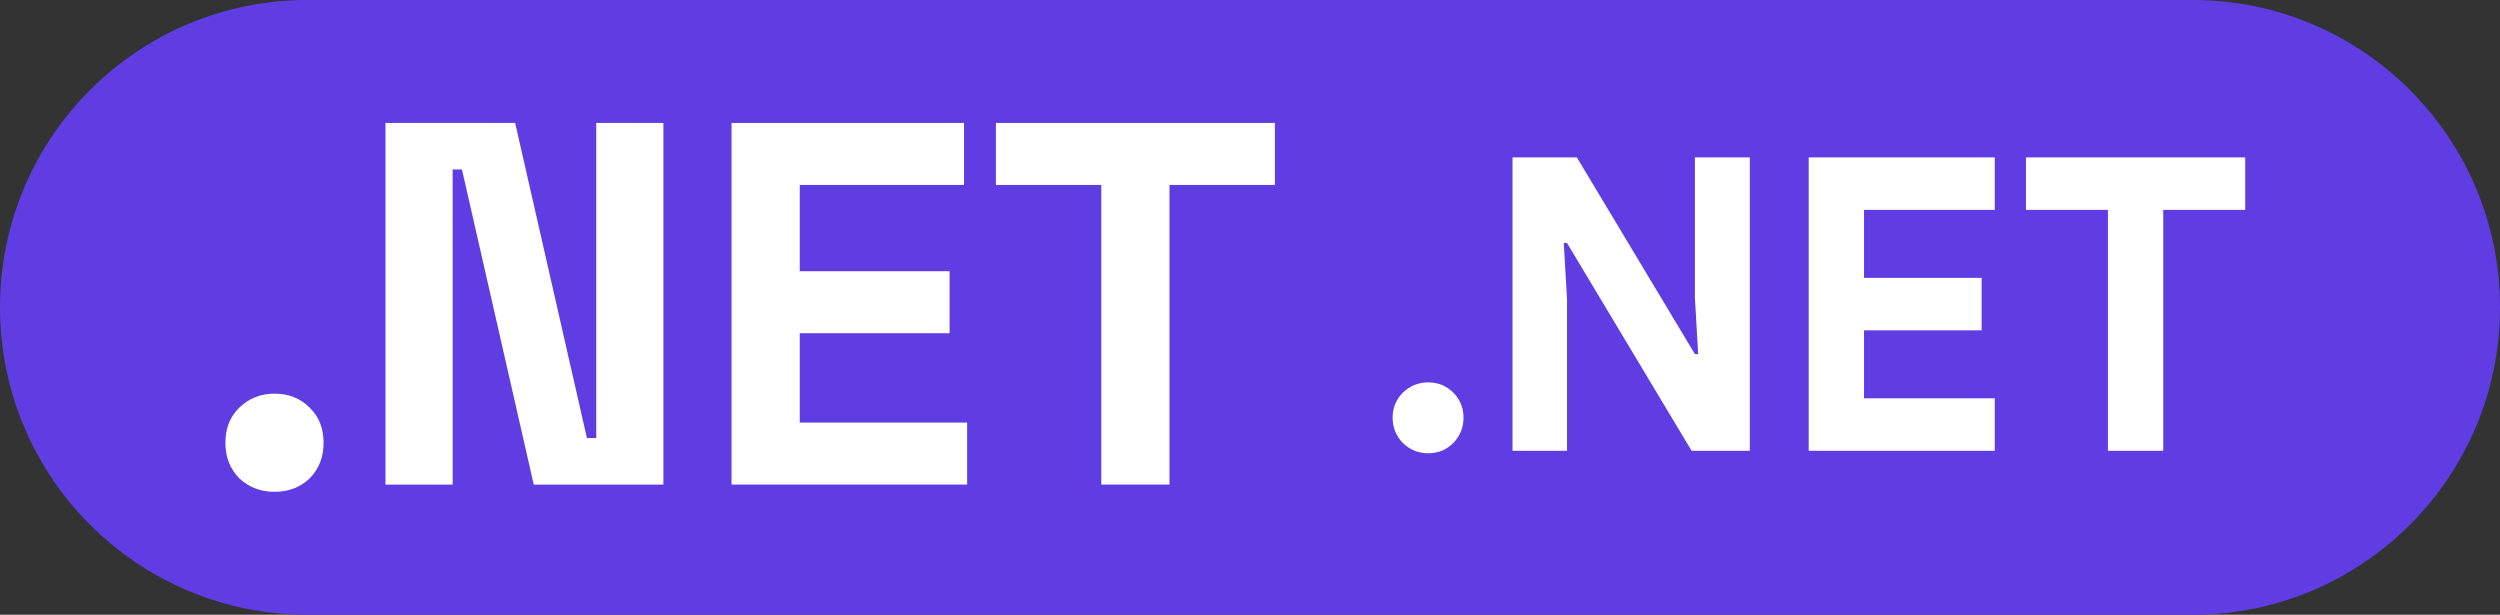 <svg width="122" height="30" viewBox="0 0 122 30" fill="none" xmlns="http://www.w3.org/2000/svg">
<rect x="0" y="0" width="122" height="30" fill="#333333" stroke="none"/>
<path d="M0 15C0 6.716 6.716 0 15 0H107C115.284 0 122 6.716 122 15V15C122 23.284 115.284 30 107 30H15C6.716 30 0 23.284 0 15V15Z" fill="#5F3DE2"/>
<path d="M69.7 22.12C69.22 22.12 68.807 21.953 68.46 21.62C68.127 21.273 67.96 20.86 67.96 20.38C67.96 19.9 68.127 19.493 68.46 19.16C68.807 18.827 69.22 18.66 69.7 18.66C70.18 18.66 70.587 18.827 70.92 19.16C71.253 19.493 71.42 19.9 71.42 20.38C71.42 20.86 71.253 21.273 70.92 21.62C70.587 21.953 70.18 22.12 69.7 22.12ZM73.811 7.68H76.951L82.711 17.28H82.871L82.711 14.52V7.68H85.391V22H82.551L76.471 11.86H76.311L76.471 14.62V22H73.811V7.68ZM90.964 10.24V13.56H96.704V16.12H90.964V19.44H97.344V22H88.264V7.68H97.344V10.24H90.964ZM102.867 22V10.24H98.867V7.68H109.567V10.24H105.567V22H102.867Z" fill="white"/>
<path d="M13.395 24C12.723 24 12.151 23.782 11.681 23.345C11.227 22.891 11 22.311 11 21.605C11 20.899 11.227 20.328 11.681 19.891C12.151 19.437 12.723 19.21 13.395 19.21C14.084 19.21 14.655 19.437 15.109 19.891C15.563 20.328 15.79 20.899 15.79 21.605C15.79 22.311 15.563 22.891 15.109 23.345C14.655 23.782 14.084 24 13.395 24Z" fill="white"/>
<path d="M18.811 23.647V6H25.139L28.643 21.378H29.097V6H32.374V23.647H26.047L22.543 8.269H22.089V23.647H18.811Z" fill="white"/>
<path d="M35.7 23.647V6H47.045V9.025H39.028V13.235H46.339V16.261H39.028V20.622H47.196V23.647H35.7Z" fill="white"/>
<path d="M53.743 23.647V9.025H48.6V6H62.214V9.025H57.071V23.647H53.743Z" fill="white"/>
</svg>
